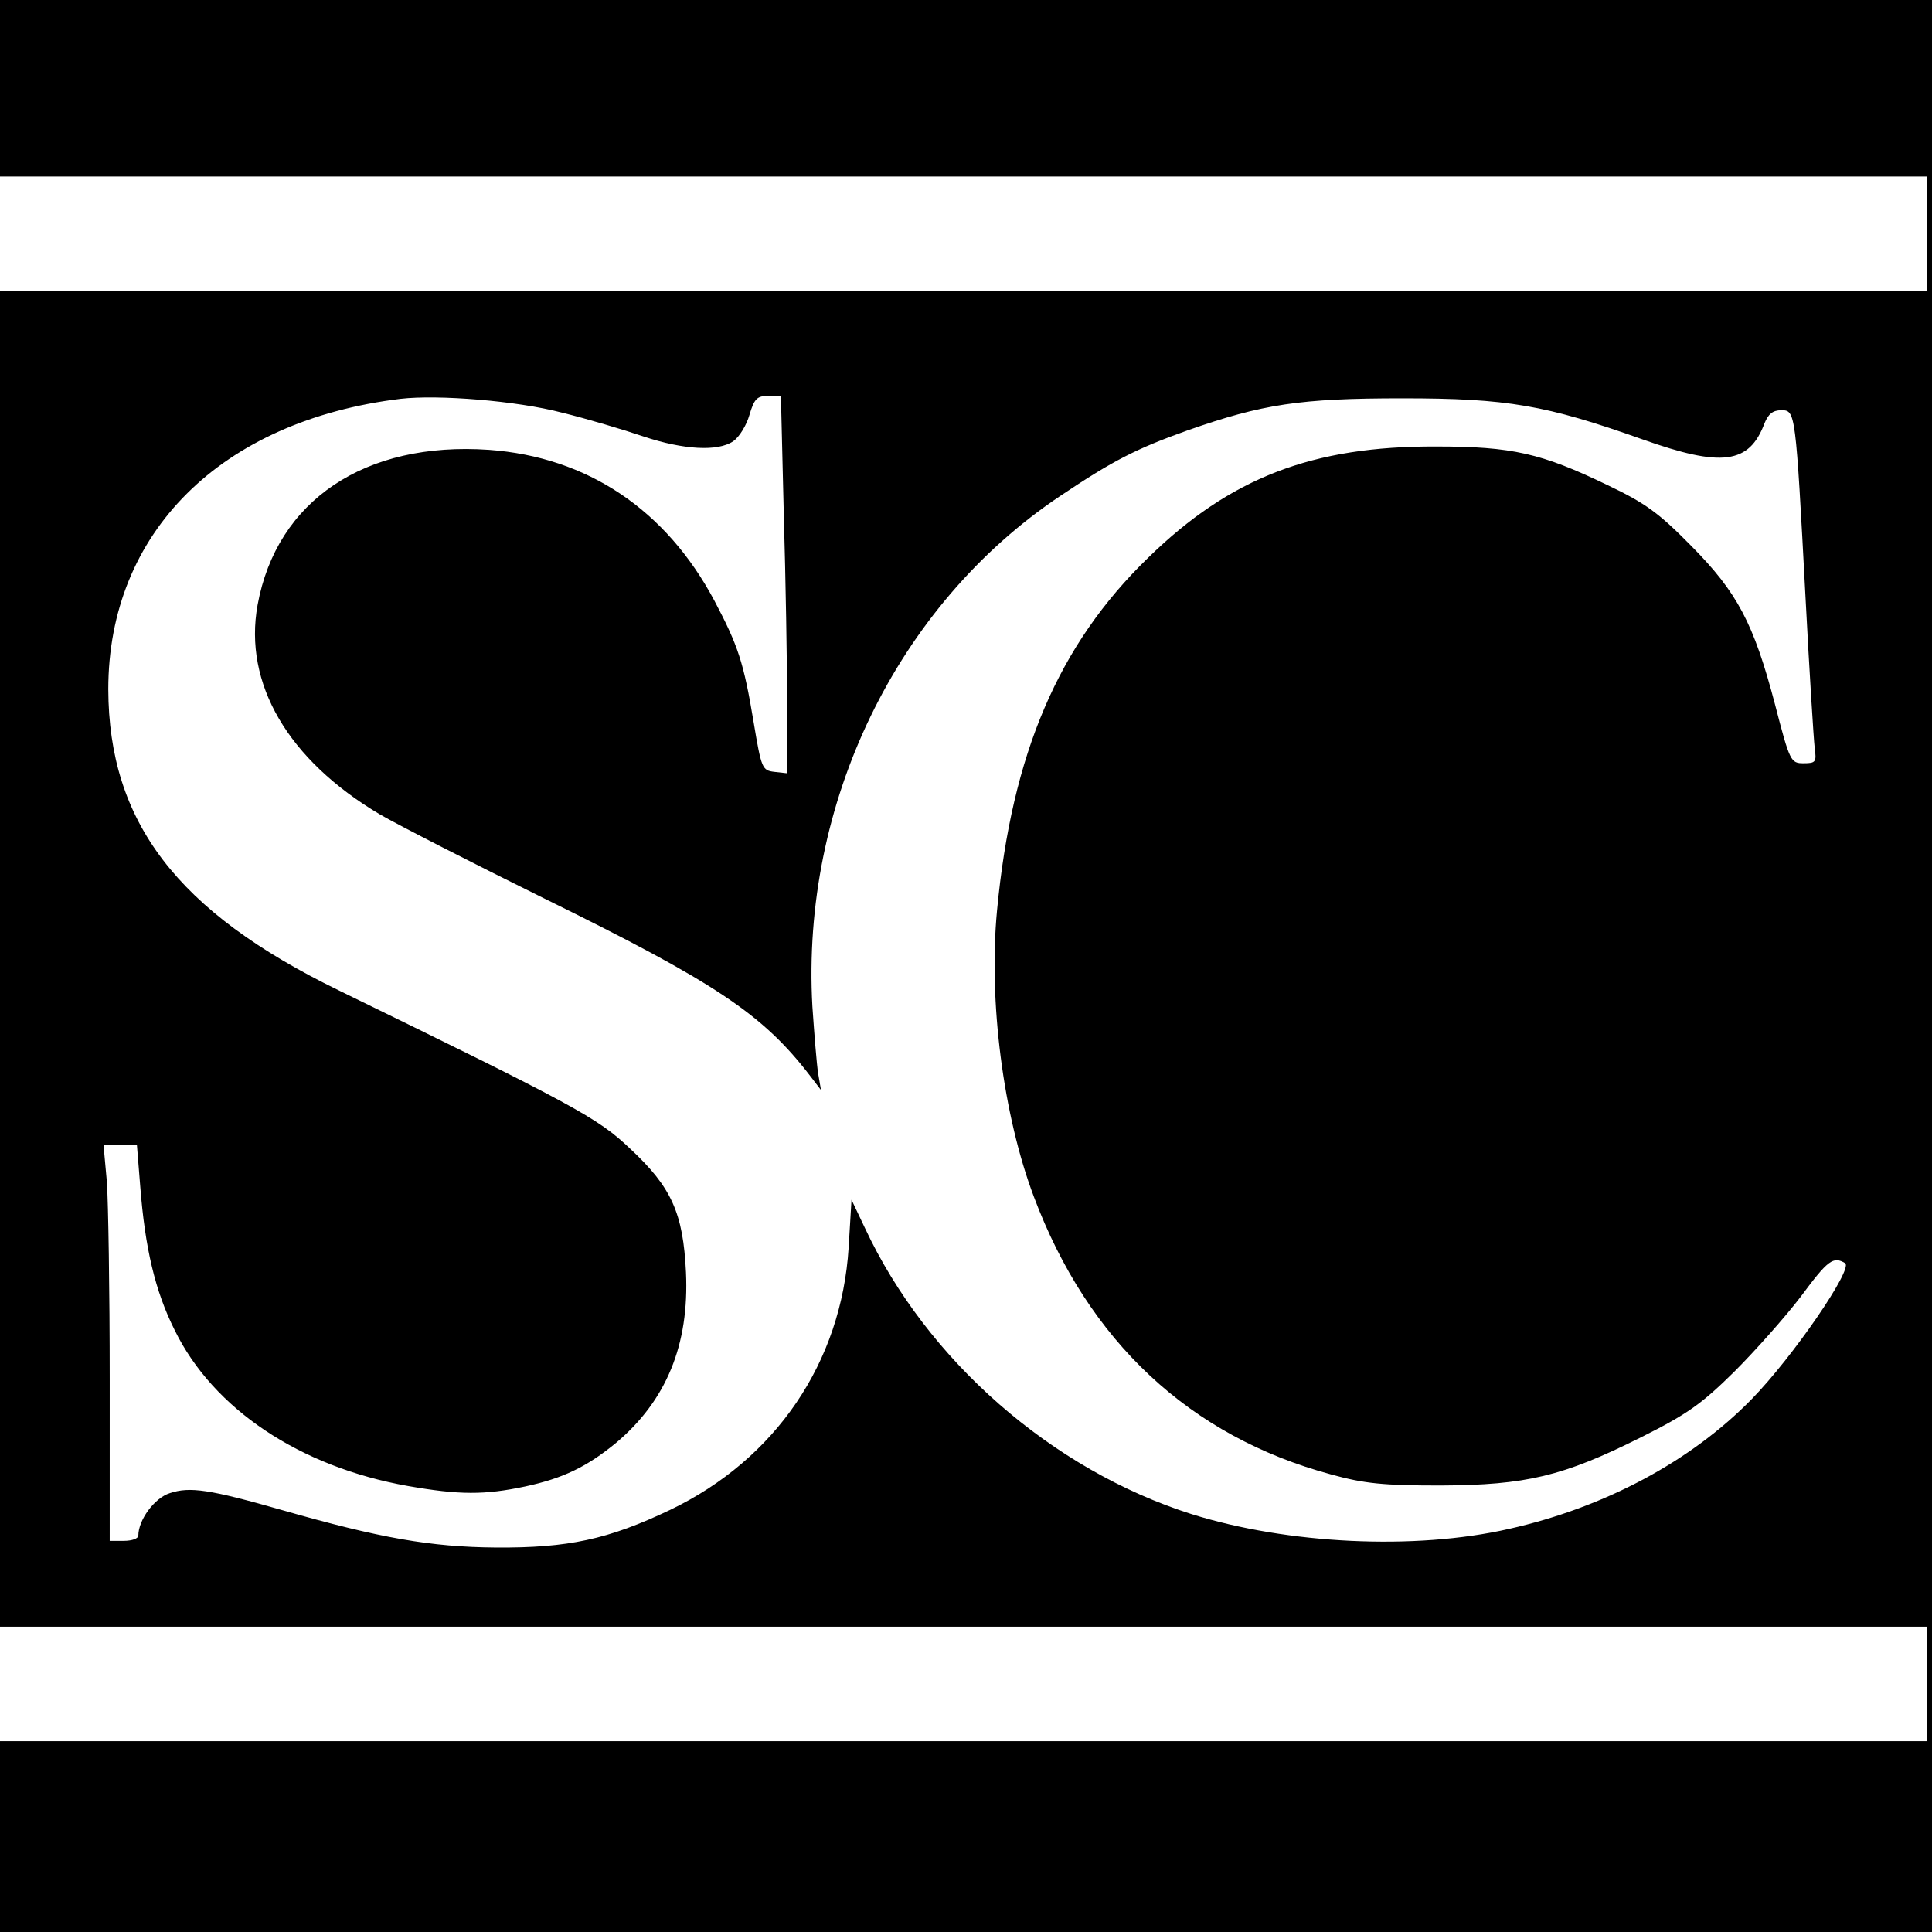 <?xml version="1.0" standalone="no"?>
<!DOCTYPE svg PUBLIC "-//W3C//DTD SVG 20010904//EN"
 "http://www.w3.org/TR/2001/REC-SVG-20010904/DTD/svg10.dtd">
<svg version="1.0" xmlns="http://www.w3.org/2000/svg"
 width="405pt" height="405pt" viewBox="0 0 405 405"
 preserveAspectRatio="xMidYMid meet">
<g transform="translate(0,405) scale(0.1,-0.1)"
fill="#000000" stroke="none">
<path d="M0 3865 l0 -185 2020 0 2020 0 0 -120 0 -120 -2020 0 -2020 0 0
-1400 0 -1400 2020 0 2020 0 0 -120 0 -120 -2020 0 -2020 0 0 -200 0 -200
2025 0 2025 0 0 2025 0 2025 -2025 0 -2025 0 0 -185z m1178 -680 c53 -13 130
-36 171 -50 84 -28 156 -32 188 -10 13 9 28 34 34 55 10 34 16 40 39 40 l27 0
6 -247 c4 -137 7 -315 7 -396 l0 -148 -27 3 c-25 3 -27 7 -43 103 -21 127 -33
162 -82 255 -102 192 -267 302 -473 317 -260 18 -445 -106 -485 -325 -30 -165
64 -325 256 -439 38 -22 194 -102 346 -177 358 -176 457 -242 556 -371 l23
-30 -6 35 c-3 19 -8 82 -12 140 -24 426 177 841 519 1070 112 75 159 99 268
138 157 55 235 67 450 67 220 0 300 -14 503 -86 166 -59 224 -52 256 34 8 19
17 27 35 27 30 0 30 -1 51 -395 8 -154 17 -295 19 -312 4 -30 3 -33 -23 -33
-27 0 -29 3 -60 123 -45 171 -79 235 -176 333 -67 68 -95 89 -175 127 -139 67
-200 81 -360 81 -258 1 -431 -65 -603 -233 -188 -182 -286 -411 -317 -740 -18
-190 13 -429 77 -599 114 -304 327 -503 624 -583 69 -19 109 -23 229 -23 179
1 256 19 420 101 98 49 127 70 196 138 44 44 107 115 139 157 57 77 68 85 93
70 17 -12 -110 -197 -196 -285 -127 -130 -308 -227 -509 -272 -197 -45 -464
-32 -665 31 -293 93 -555 322 -685 600 l-28 59 -6 -100 c-15 -241 -153 -444
-374 -550 -130 -62 -214 -80 -365 -79 -137 1 -244 20 -447 78 -154 44 -195 50
-237 36 -32 -10 -66 -56 -66 -89 0 -6 -13 -11 -30 -11 l-30 0 0 338 c0 187 -3
373 -6 415 l-7 77 35 0 35 0 7 -87 c10 -129 31 -219 72 -301 81 -166 263 -287
489 -327 108 -19 161 -19 246 -1 79 17 129 41 190 91 106 89 154 206 147 358
-6 124 -30 178 -117 259 -68 65 -119 92 -611 332 -339 165 -482 353 -483 631
0 328 235 563 613 609 78 9 243 -4 338 -29z"/>
</g>
</svg>
